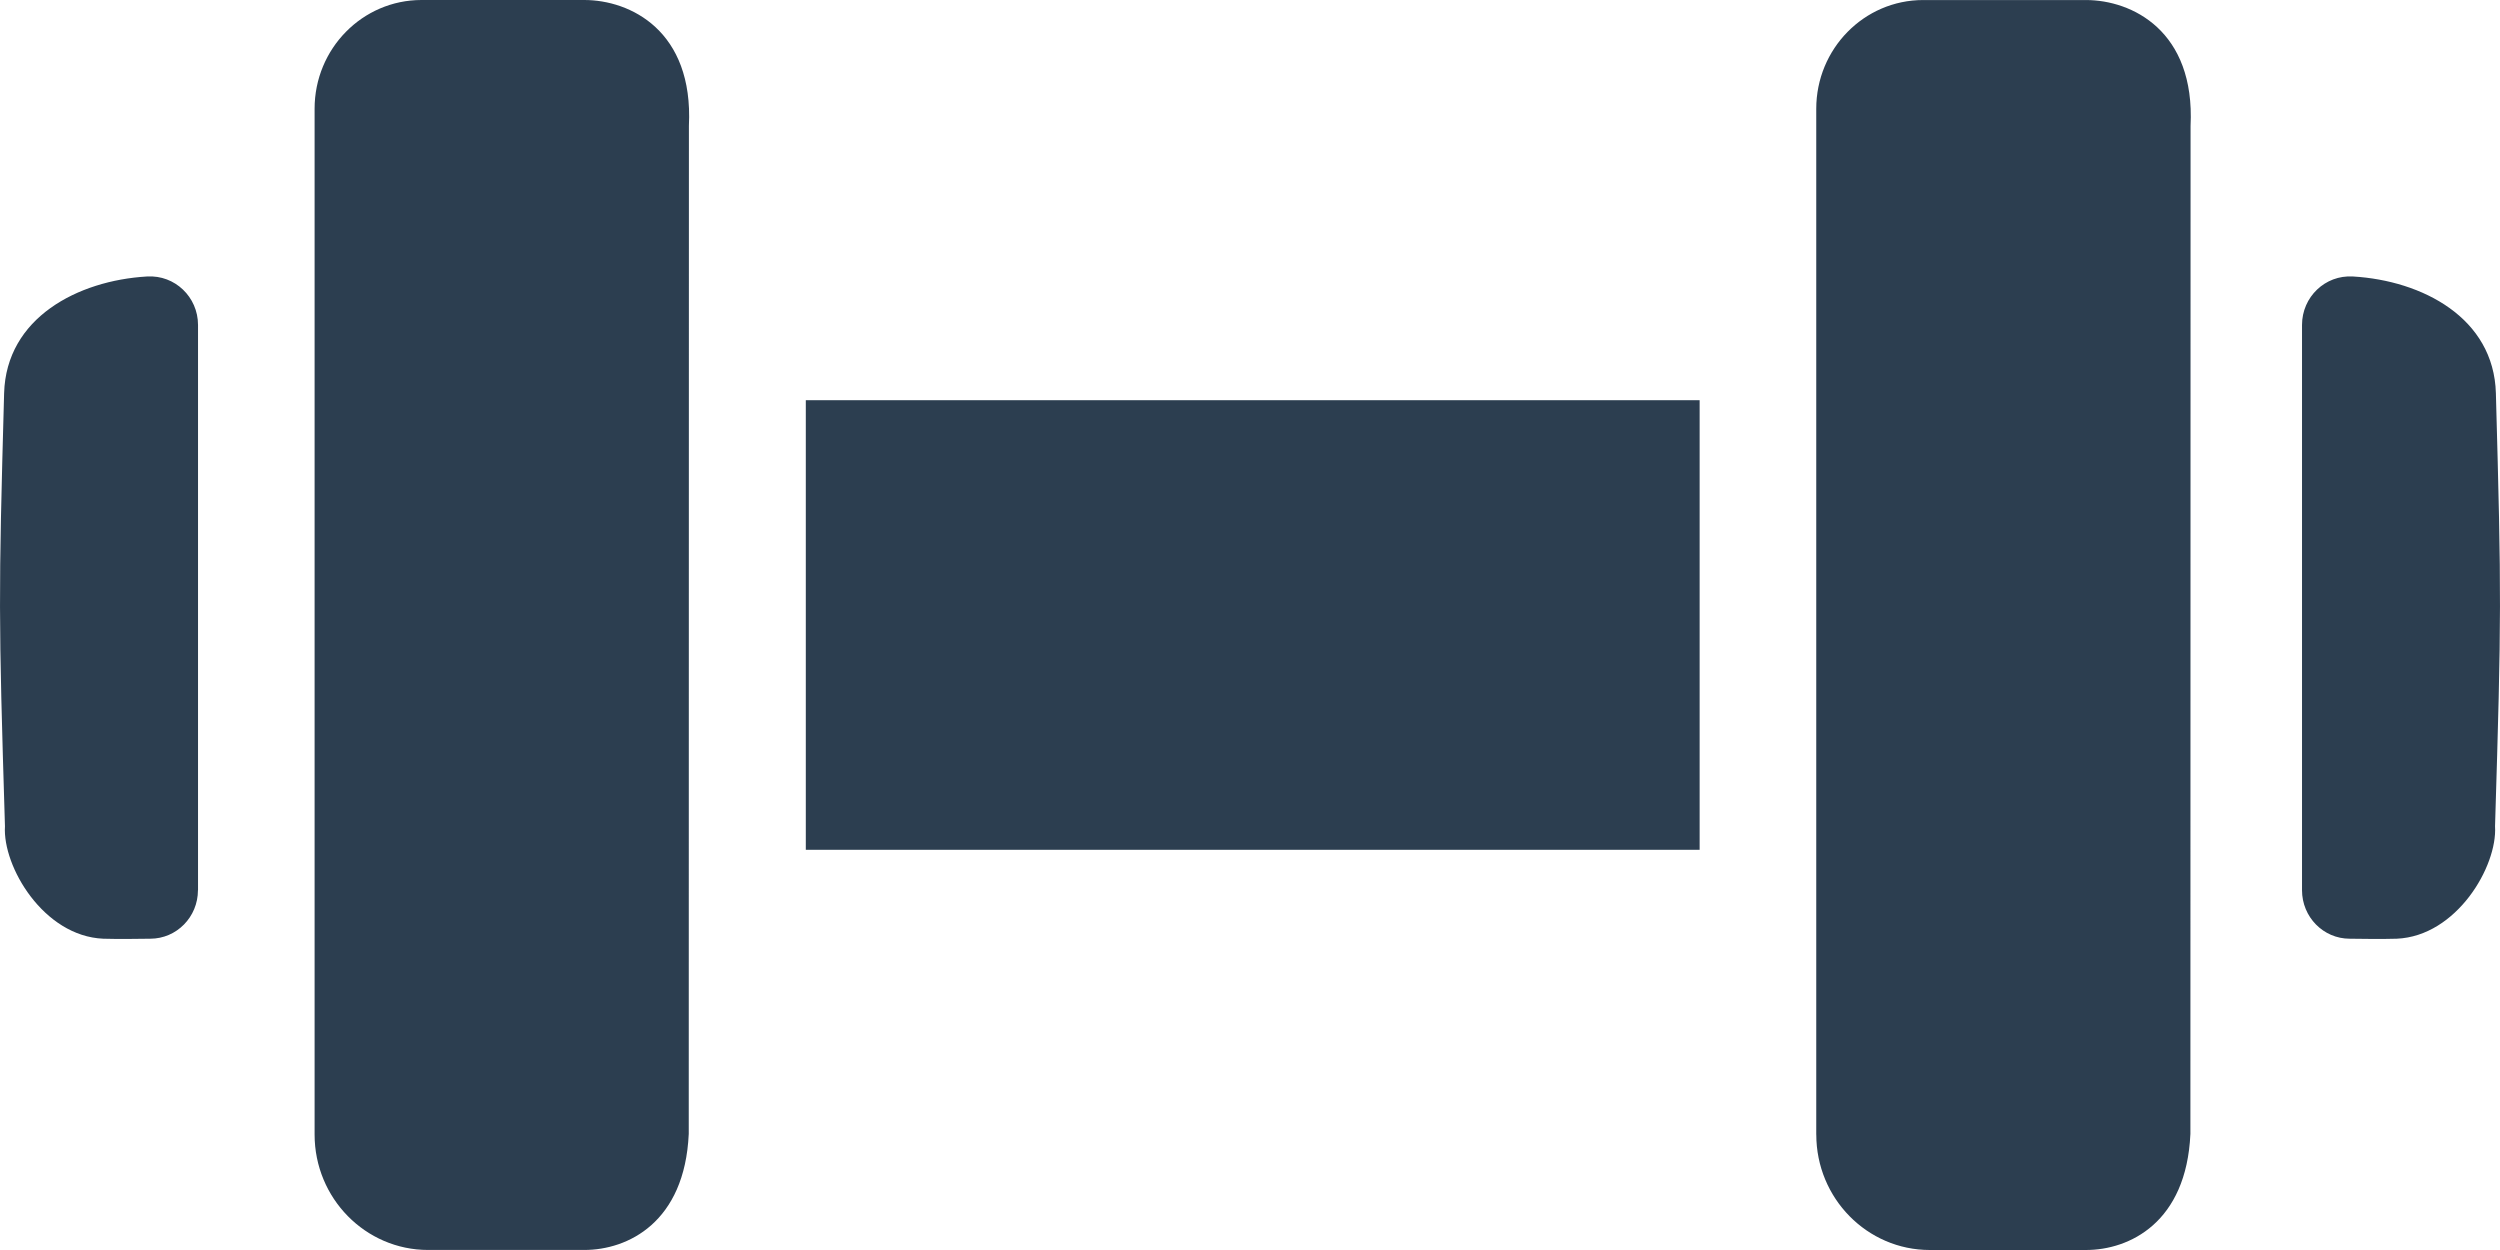 <?xml version="1.0" encoding="UTF-8"?>
<svg xmlns="http://www.w3.org/2000/svg" width="62" height="31" viewBox="0 0 62 31" fill="none">
  <path d="M45.043 28.137V2.698C45.043 1.209 46.23 0.001 47.695 0.001H51.73C52.87 0.001 54.442 0.762 54.326 3.121L54.322 28.121C54.223 30.323 52.808 31 51.73 31H47.86C46.305 31 45.044 29.718 45.044 28.137H45.043ZM19.984 9.925V21.075H42.151V9.925H19.984ZM58.274 23.28C58.274 23.28 59.149 23.293 59.439 23.28C60.923 23.217 61.939 21.486 61.877 20.492C62.037 15.23 62.037 14.829 61.898 9.752C61.847 7.879 60.068 6.959 58.358 6.857C58.354 6.857 58.351 6.857 58.347 6.857C57.666 6.816 57.09 7.364 57.09 8.059V22.077C57.09 22.742 57.619 23.28 58.273 23.28H58.274ZM10.619 30.999H14.489C15.566 30.999 16.981 30.321 17.081 28.12L17.085 3.119C17.201 0.76 15.629 0 14.489 0H10.454C8.989 0 7.802 1.207 7.802 2.697V28.136C7.802 29.717 9.063 30.999 10.618 30.999H10.619ZM4.911 22.076V8.059C4.911 7.364 4.334 6.816 3.653 6.857C3.649 6.857 3.644 6.857 3.642 6.857C1.933 6.958 0.154 7.879 0.102 9.752C-0.037 14.829 -0.037 15.23 0.123 20.492C0.061 21.486 1.078 23.217 2.561 23.28C2.853 23.293 3.726 23.28 3.726 23.28C4.38 23.28 4.909 22.742 4.909 22.077L4.911 22.076Z" fill="#2C3E50"></path>
</svg>
